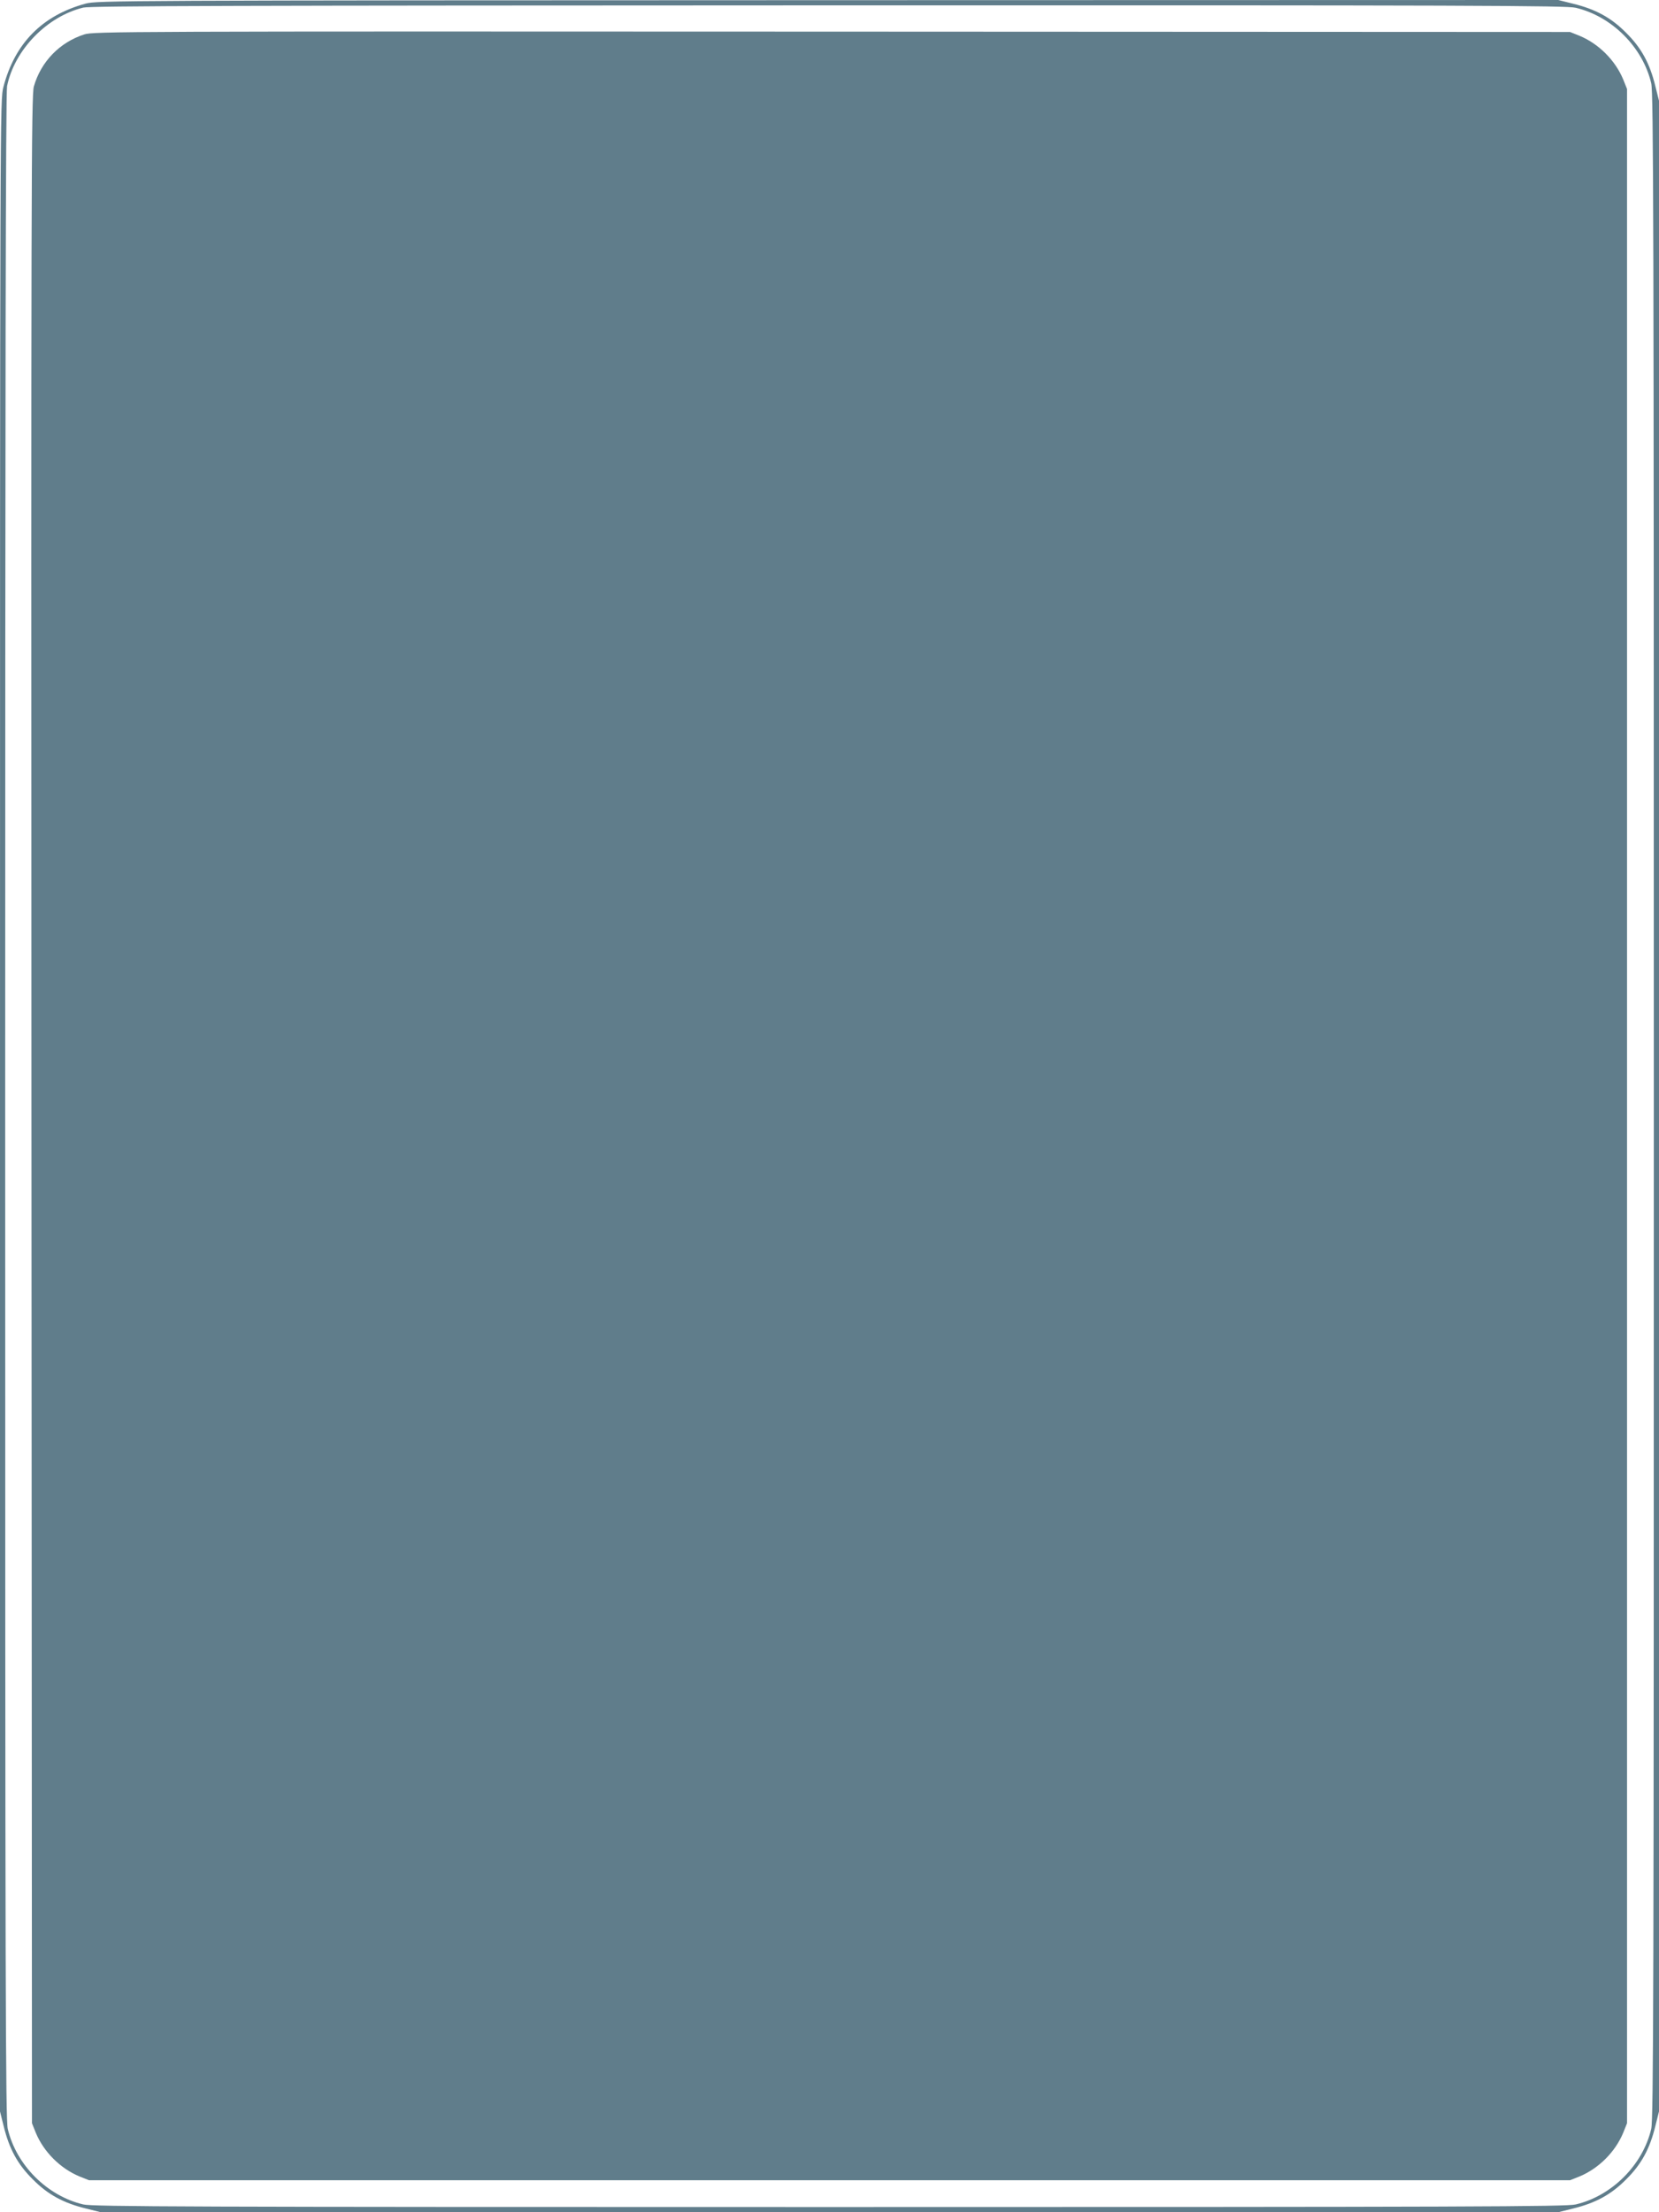 <?xml version="1.0" standalone="no"?>
<!DOCTYPE svg PUBLIC "-//W3C//DTD SVG 20010904//EN"
 "http://www.w3.org/TR/2001/REC-SVG-20010904/DTD/svg10.dtd">
<svg version="1.0" xmlns="http://www.w3.org/2000/svg"
 width="960pt" height="1280pt" viewBox="0 0 960 1280"
 preserveAspectRatio="xMidYMid meet">
<g transform="translate(0,1280) scale(0.1,-0.1)"
fill="#607d8b" stroke="none">
<path d="M495 12779 c-250 -68 -409 -229 -475 -481 -20 -77 -20 -90 -20 -5896
l0 -5819 21 -84 c32 -132 81 -222 169 -309 87 -88 177 -137 309 -169 l84 -21
4217 0 4217 0 84 21 c132 32 222 81 309 169 88 87 137 177 169 309 l21 84 0
5817 0 5817 -21 84 c-32 132 -81 222 -169 309 -87 88 -177 137 -309 169 l-84
21 -4226 -1 c-4122 -1 -4228 -2 -4296 -20z m8623 -24 c209 -49 388 -228 437
-437 13 -55 15 -794 15 -5918 0 -5124 -2 -5863 -15 -5918 -49 -209 -228 -388
-437 -437 -55 -13 -603 -15 -4318 -15 -3715 0 -4263 2 -4318 15 -209 49 -388
228 -437 437 -13 55 -15 794 -15 5915 0 4185 3 5867 11 5905 43 210 231 403
441 454 43 10 889 12 4313 13 3721 1 4268 -1 4323 -14z"/>
<path d="M488 12601 c-143 -46 -251 -158 -292 -301 -15 -50 -16 -597 -14
-5920 l3 -5865 22 -55 c46 -111 142 -207 253 -253 l55 -22 4285 0 4285 0 55
22 c111 46 207 142 253 253 l22 55 0 5885 0 5885 -22 55 c-46 111 -142 207
-253 253 l-55 22 -4270 2 c-4119 2 -4272 1 -4327 -16z"/>
</g>
</svg>
